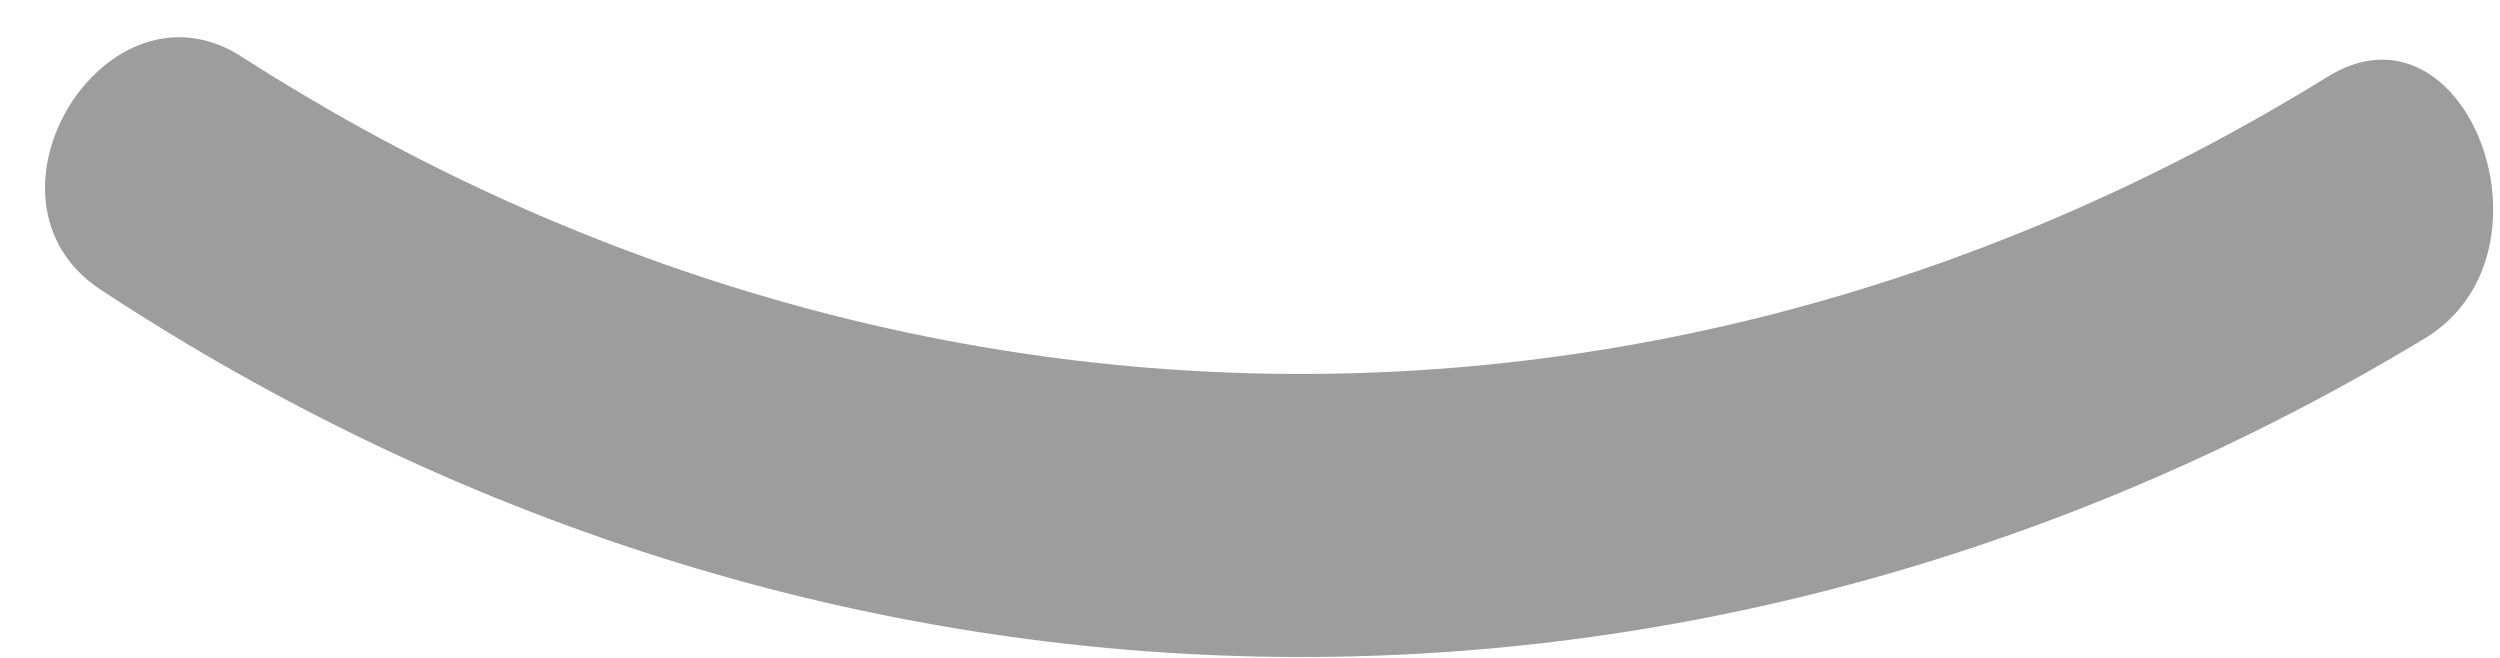 <svg width="38" height="10" viewBox="0 0 38 10" fill="none" xmlns="http://www.w3.org/2000/svg">
<path d="M36.884 5.127C31.415 8.437 25.311 10.105 19.133 9.98C12.956 9.854 6.904 7.937 1.536 4.407C-0.56 3.035 1.62 -0.493 3.695 0.876C8.534 3.979 13.97 5.631 19.504 5.683C25.039 5.734 30.496 4.183 35.373 1.171C37.479 -0.144 38.989 3.812 36.884 5.127Z" fill="#231F20" fill-opacity="0.44"/>
</svg>
